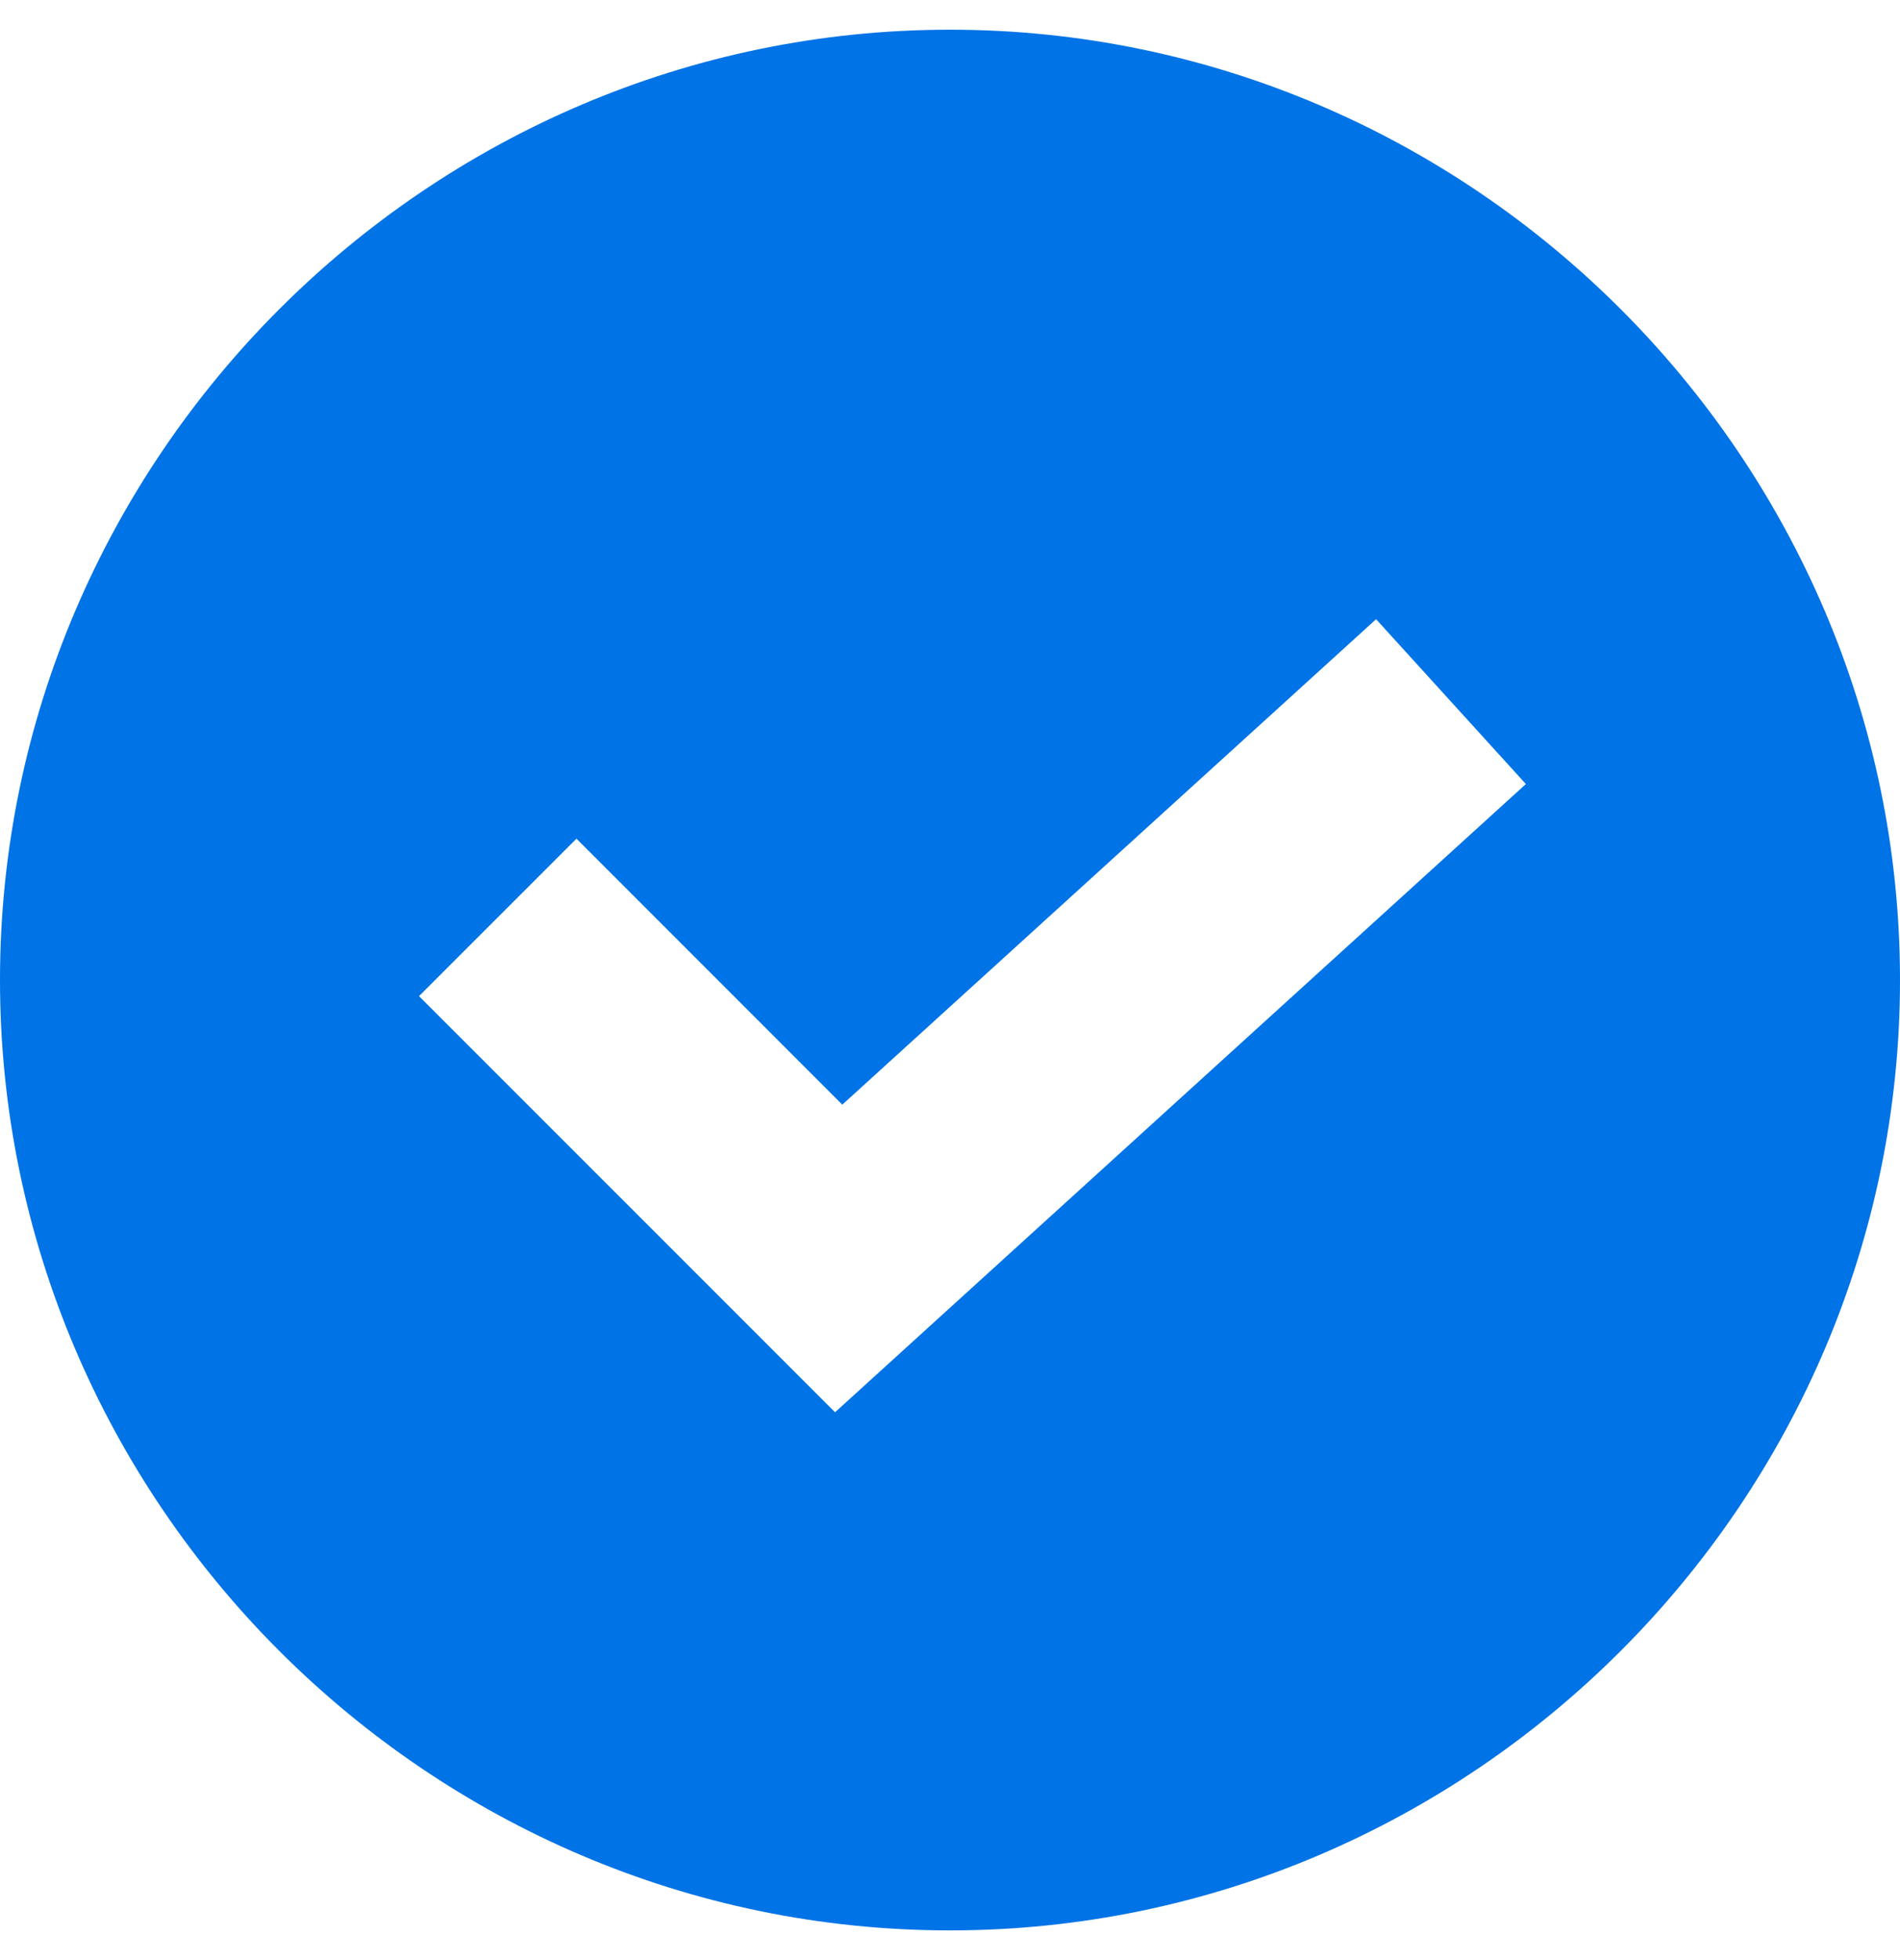 <svg width="32" height="33" viewBox="0 0 32 33" fill="none" xmlns="http://www.w3.org/2000/svg">
<g clip-path="url(#clip0_367_453)">
<path d="M16 0.5C7.212 0.5 0 7.712 0 16.5C0 25.288 7.212 32.5 16 32.5C24.788 32.5 32 25.288 32 16.5C32 7.712 24.788 0.5 16 0.5ZM14.064 23.777L7.057 16.771L9.709 14.12L14.186 18.598L23.176 10.425L25.699 13.2L14.064 23.777Z" fill="#0073E6"/>
</g>
<defs>
<clipPath id="clip0_367_453">
<rect width="32" height="32" fill="white" transform="translate(0 0.5)"/>
</clipPath>
</defs>
</svg>
